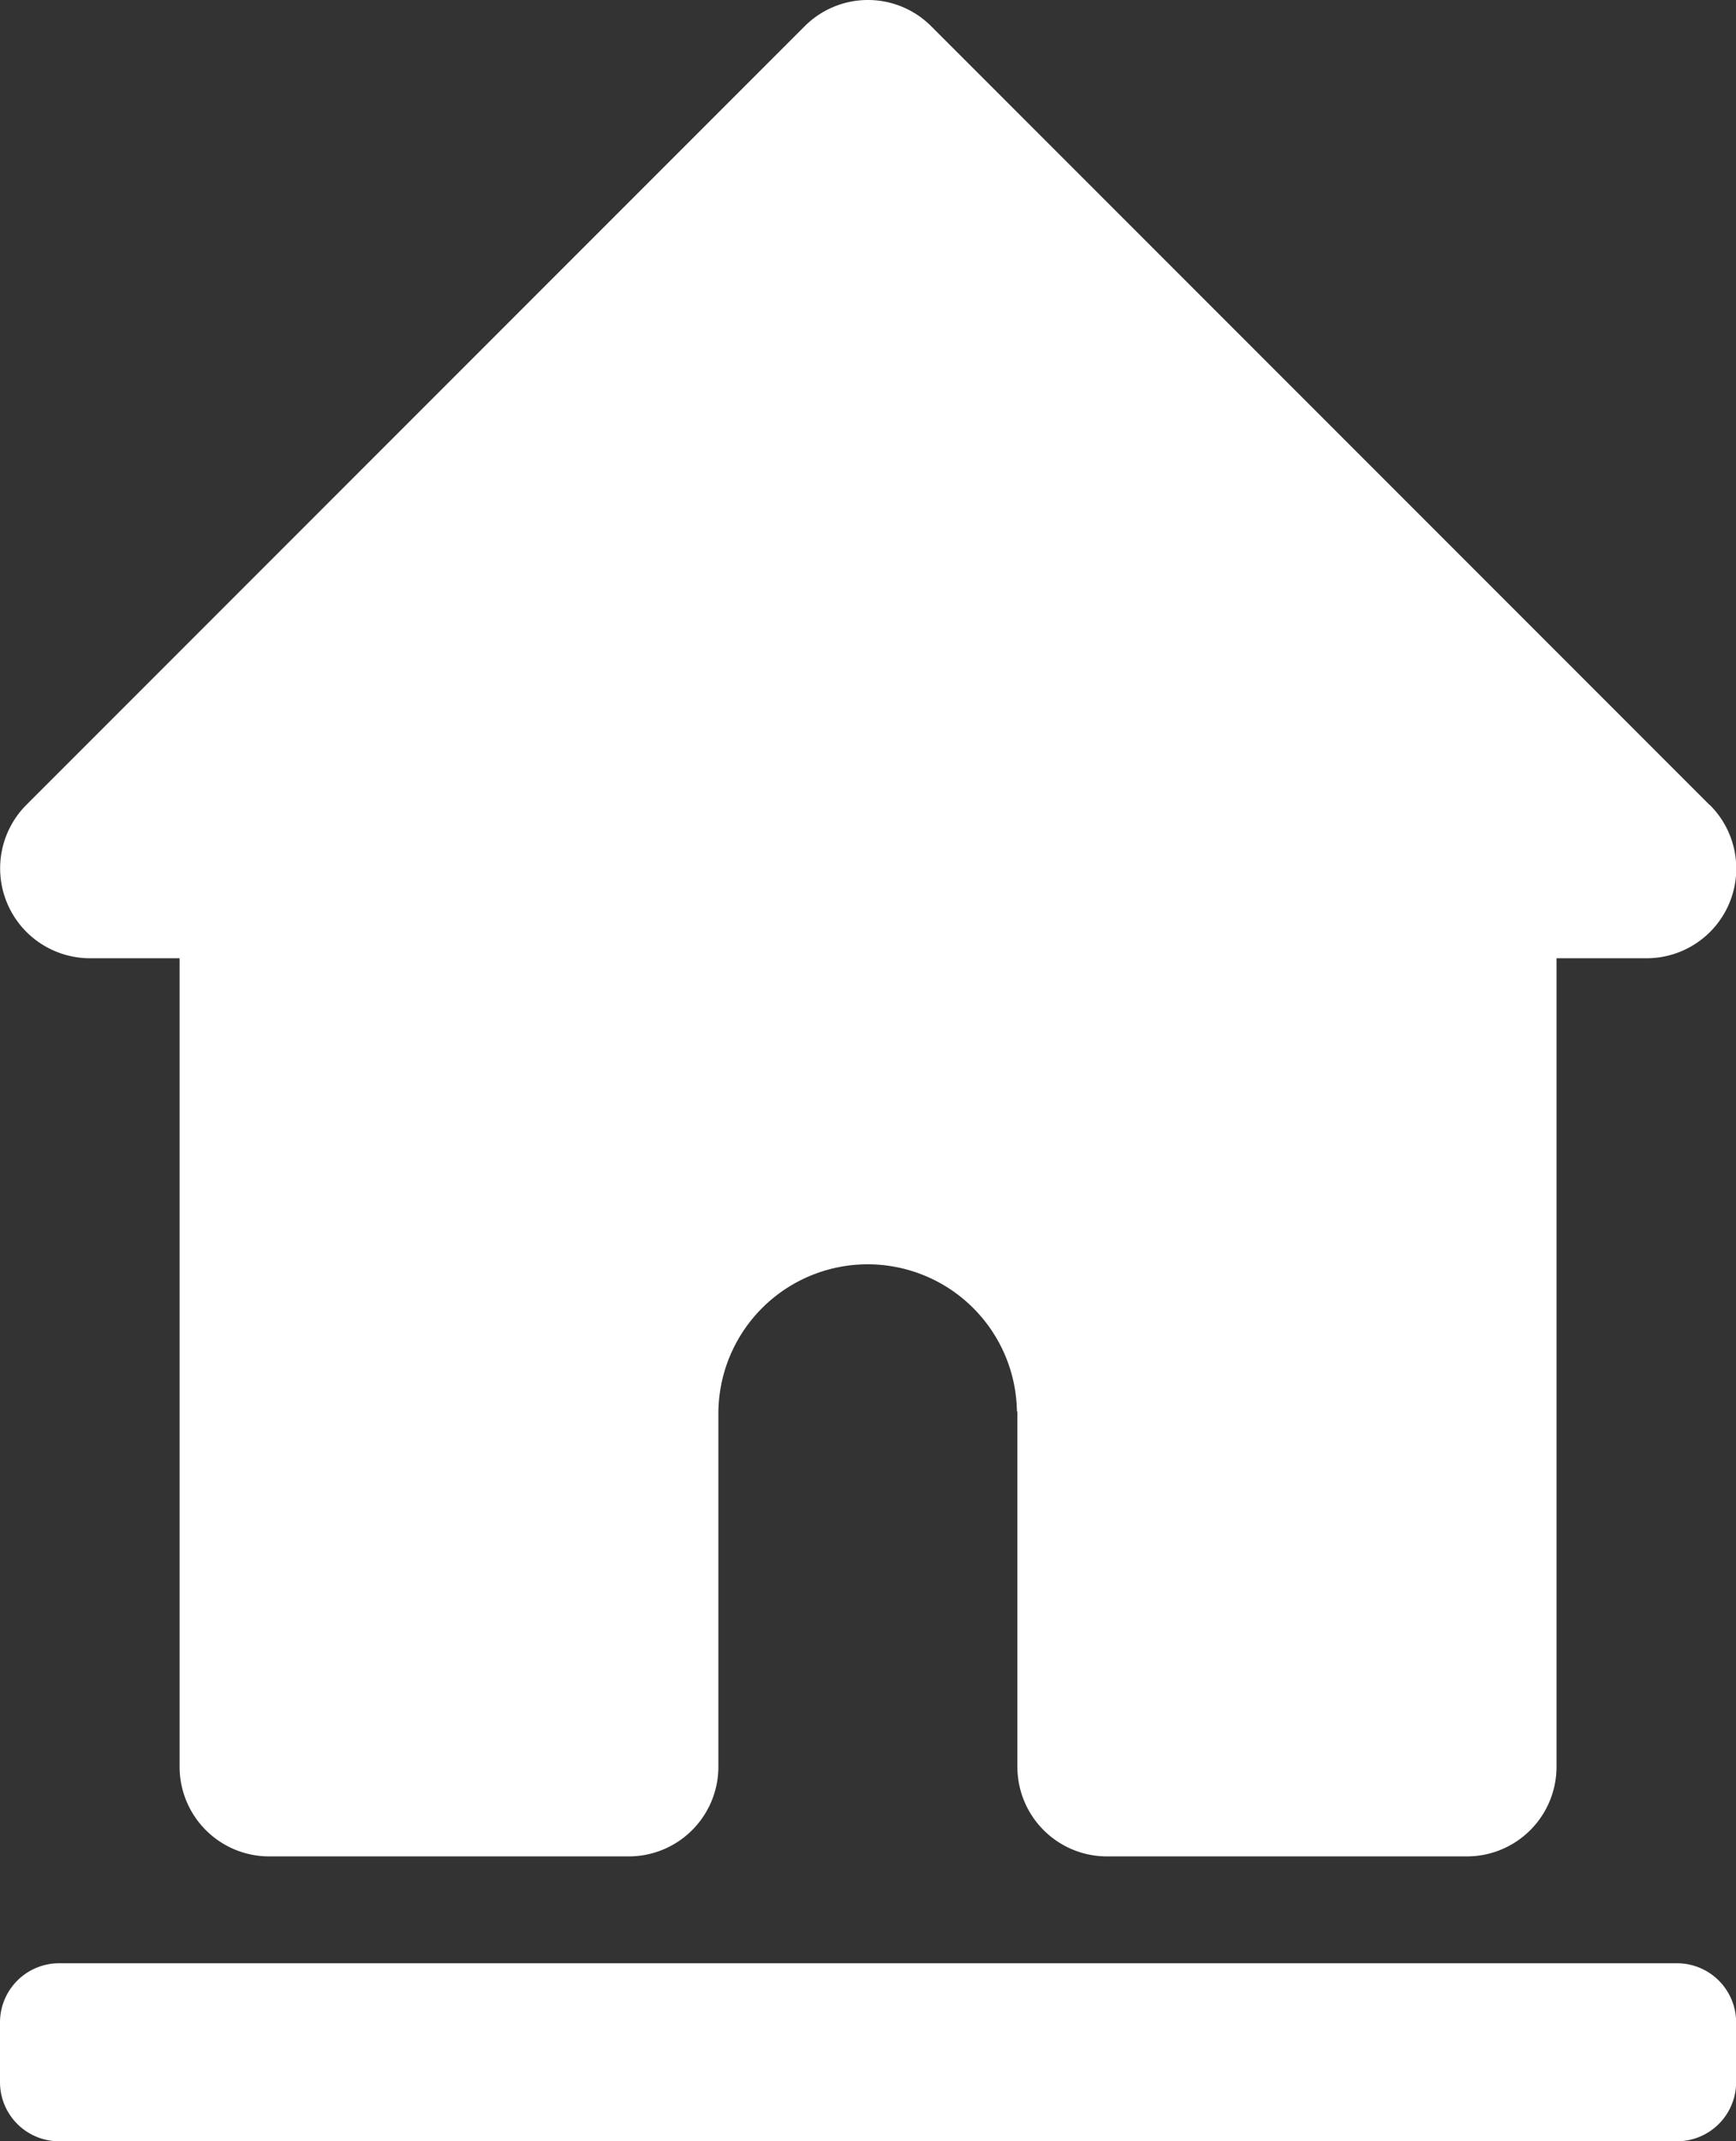 <svg xmlns="http://www.w3.org/2000/svg" xmlns:xlink="http://www.w3.org/1999/xlink" width="55.096" height="67.931" viewBox="0 0 55.096 67.931"><rect x="0" y="0" width="55.096" height="67.931" fill="#333333" stroke="none"/>  <defs>    <clipPath id="clip-path">      <rect id="Rectangle_3200" data-name="Rectangle 3200" width="55.096" height="67.931" transform="translate(0 0)" fill="none" />    </clipPath>  </defs>  <g id="cta-2-housing_information" transform="translate(0 0)">    <g id="Group_13042" data-name="Group 13042" clip-path="url(#clip-path)">      <path id="Path_40704" data-name="Path 40704" d="M54.259,25.538,29.56.839a2.836,2.836,0,0,0-4.028,0l-24.7,24.7A2.852,2.852,0,0,0,2.847,30.4H5.7V56.043a2.845,2.845,0,0,0,2.85,2.851h11.4A2.846,2.846,0,0,0,22.8,56.043V44.827h0v-.048h0a4.738,4.738,0,0,1,9.475,0h.014V56.043a2.845,2.845,0,0,0,2.85,2.851h11.4A2.845,2.845,0,0,0,49.4,56.043V30.4h2.85a2.845,2.845,0,0,0,2.014-4.864" fill="#fff" />      <path id="Path_40705" data-name="Path 40705" d="M53.219,67.931H1.876A1.876,1.876,0,0,1,0,66.055V64.16a1.876,1.876,0,0,1,1.876-1.876H53.219A1.876,1.876,0,0,1,55.1,64.16v1.895a1.876,1.876,0,0,1-1.876,1.876" fill="#fff" />    </g>  </g></svg>